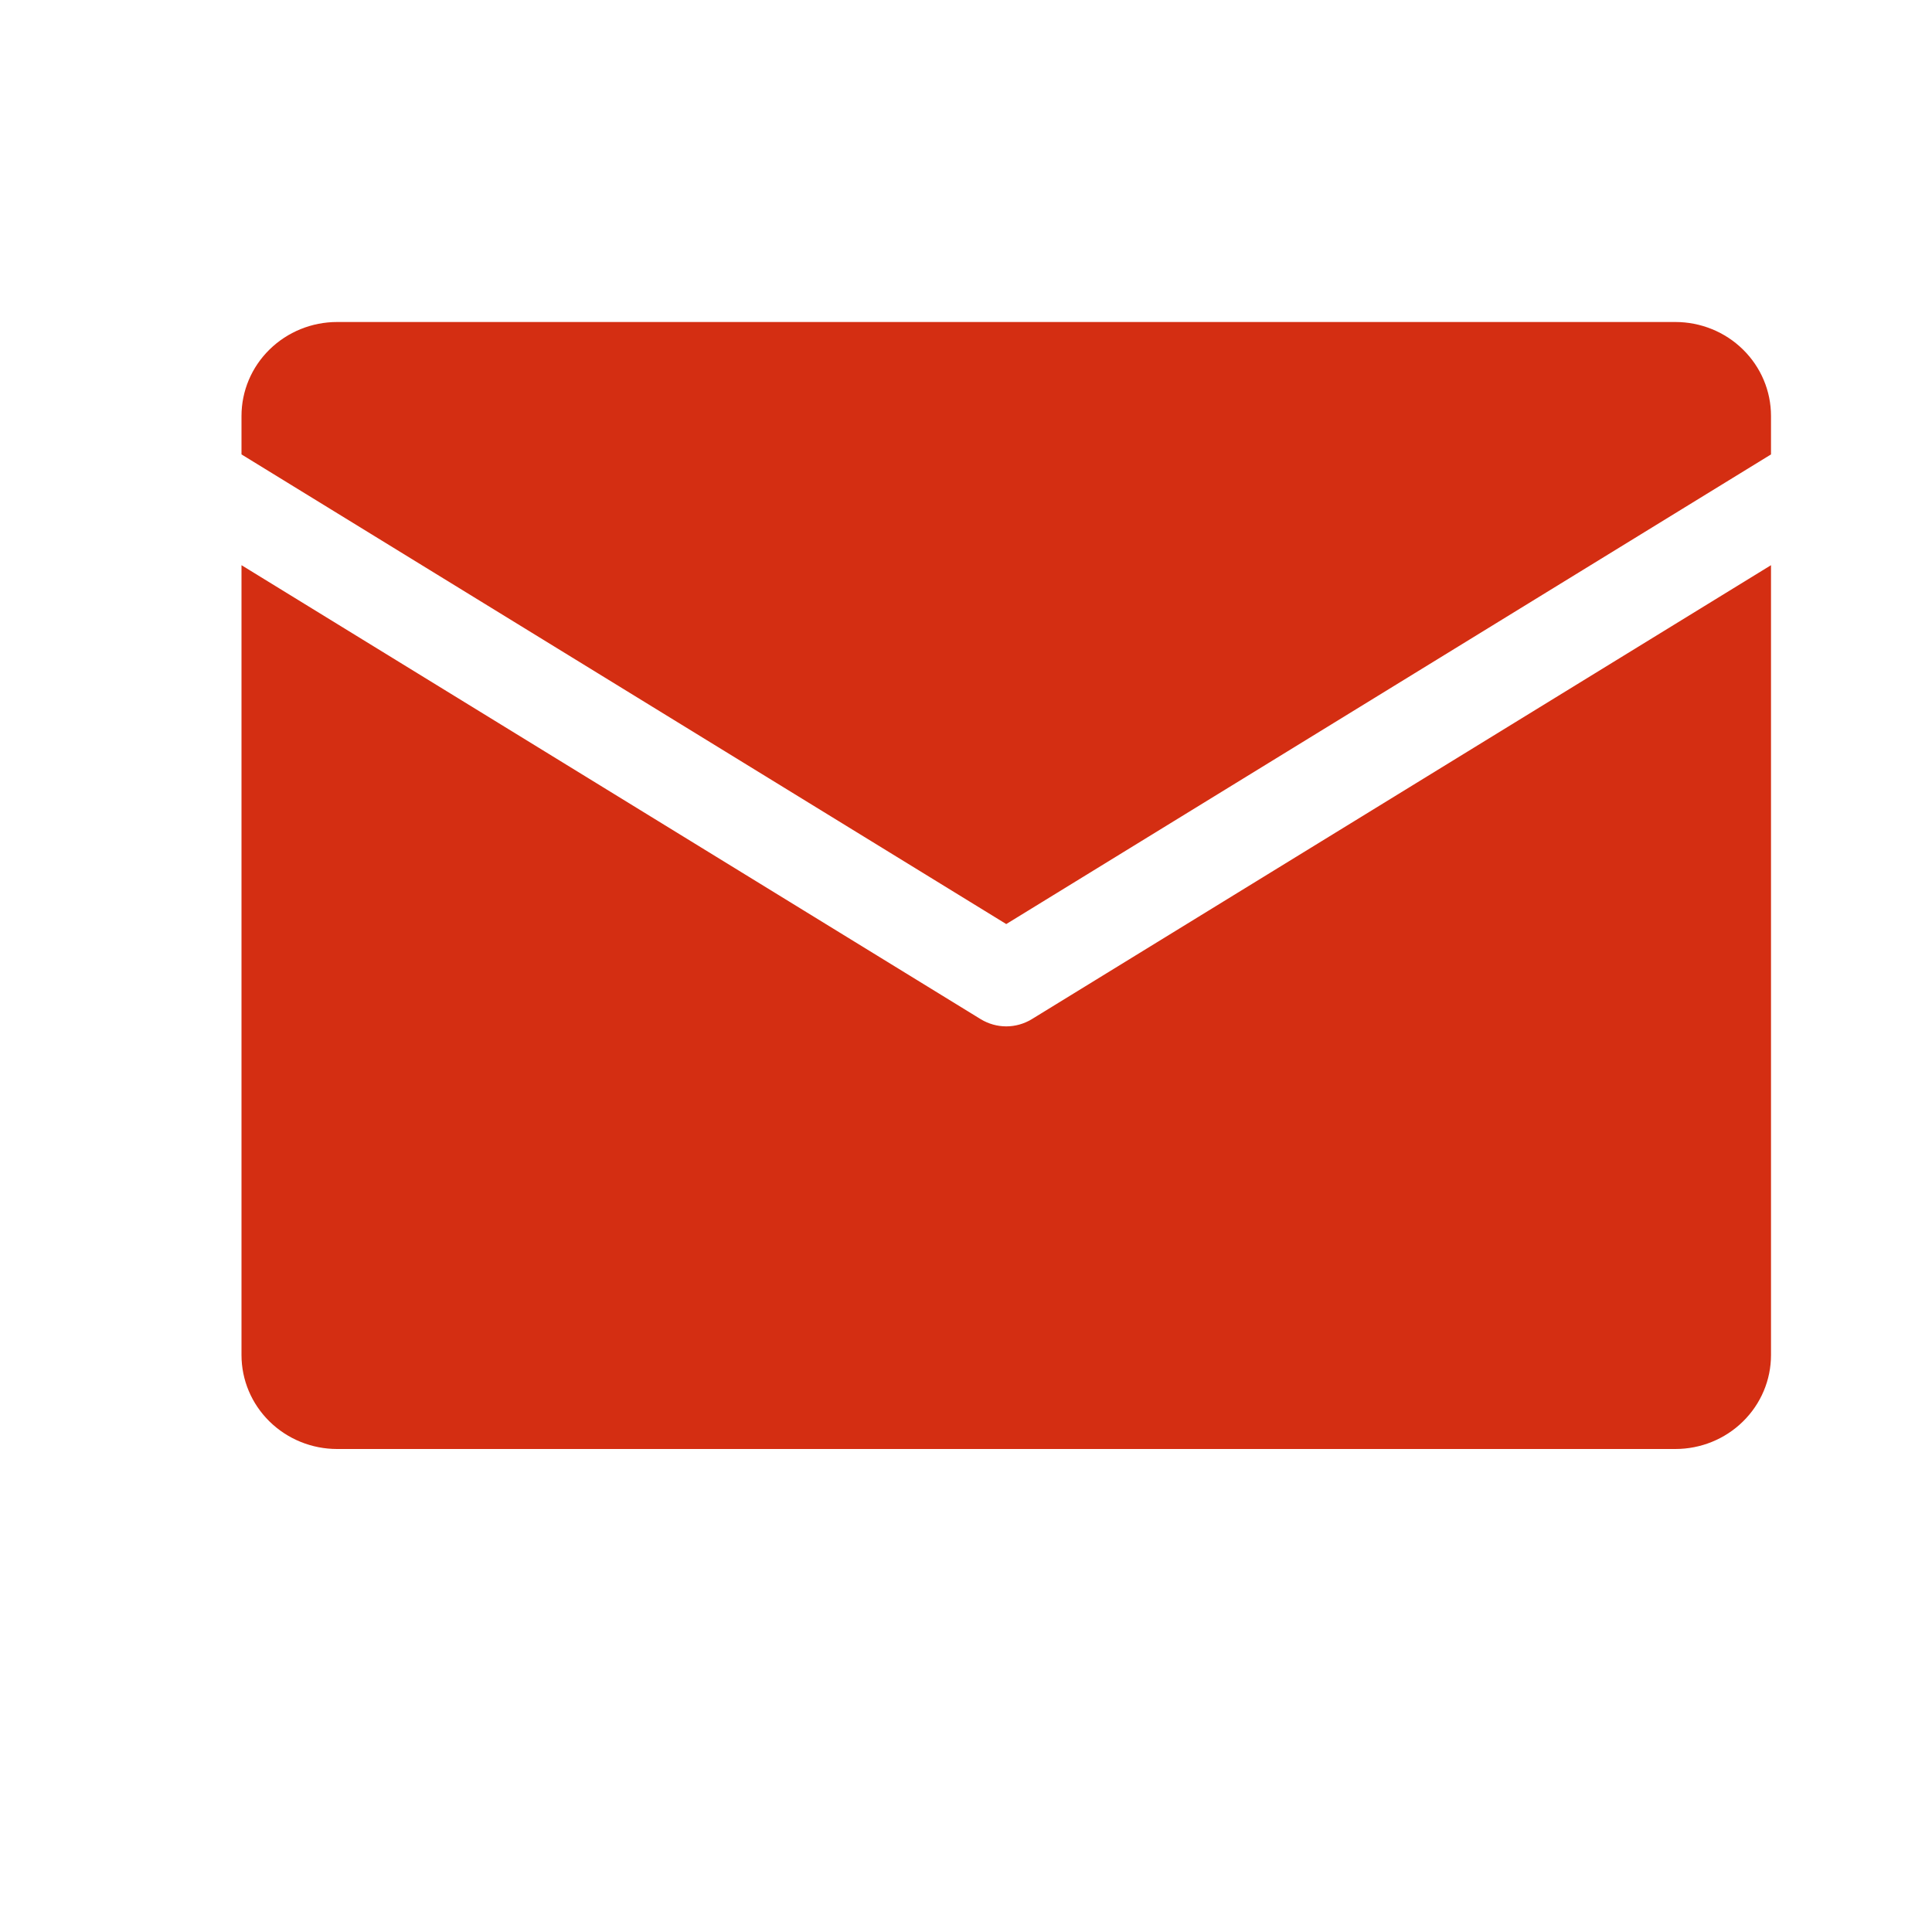 <svg width="24" height="24" viewBox="0 0 24 24" fill="none" xmlns="http://www.w3.org/2000/svg">
<path d="M3 5.645V5.167C3 4.857 3.125 4.561 3.348 4.342C3.571 4.123 3.873 4 4.188 4H20.812C21.127 4 21.43 4.123 21.652 4.342C21.875 4.561 22 4.857 22 5.167V5.645L12.5 11.479L3 5.645ZM12.815 12.662C12.72 12.719 12.611 12.75 12.5 12.75C12.389 12.75 12.28 12.719 12.185 12.662L3 7.021V16.833C3 17.143 3.125 17.439 3.348 17.658C3.571 17.877 3.873 18 4.188 18H20.812C21.127 18 21.43 17.877 21.652 17.658C21.875 17.439 22 17.143 22 16.833V7.021L12.815 12.662Z" fill="#D42E12"/>
</svg>
